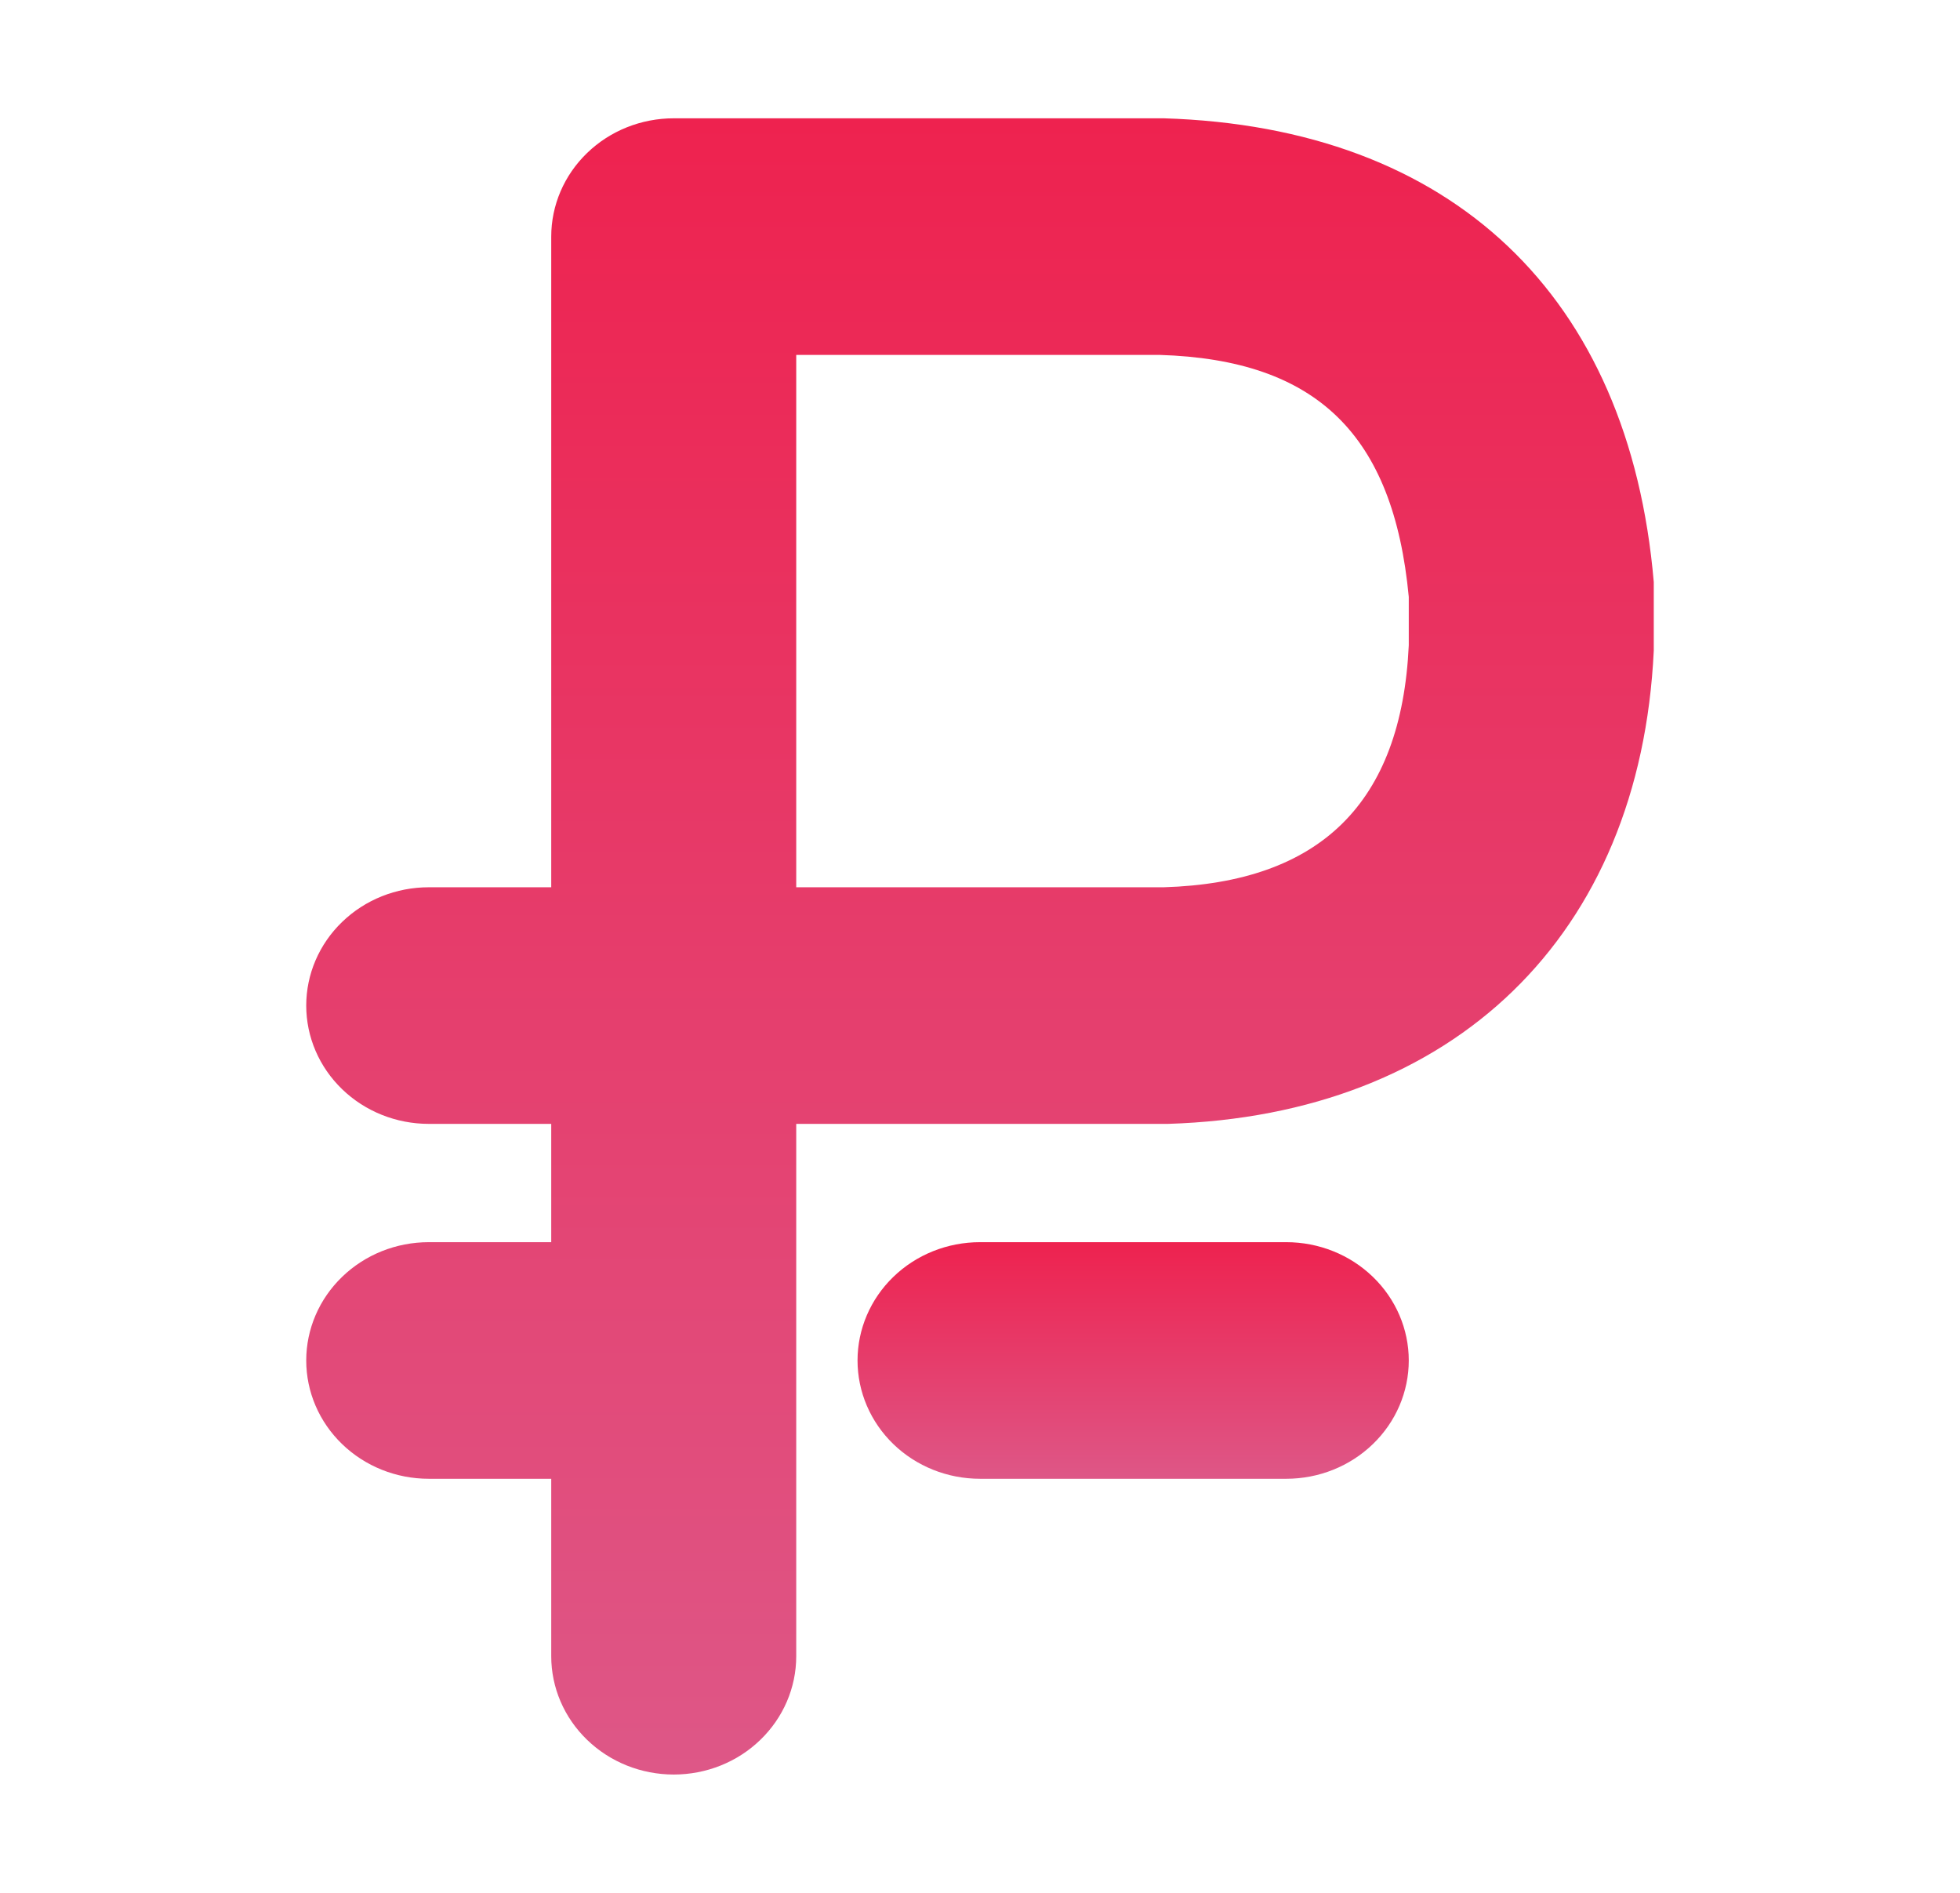 <?xml version="1.0" encoding="UTF-8"?> <svg xmlns="http://www.w3.org/2000/svg" width="29" height="28" viewBox="0 0 29 28" fill="none"> <path d="M24.469 8.61C24.106 4.375 21.487 1.881 17.219 1.75H9.969C9.488 1.75 9.027 1.934 8.687 2.263C8.347 2.591 8.156 3.036 8.156 3.5V13.125H6.344C5.863 13.125 5.402 13.309 5.062 13.638C4.722 13.966 4.531 14.411 4.531 14.875C4.531 15.339 4.722 15.784 5.062 16.112C5.402 16.441 5.863 16.625 6.344 16.625H8.156V18.375H6.344C5.863 18.375 5.402 18.559 5.062 18.888C4.722 19.216 4.531 19.661 4.531 20.125C4.531 20.589 4.722 21.034 5.062 21.362C5.402 21.691 5.863 21.875 6.344 21.875H8.156V24.5C8.156 24.964 8.347 25.409 8.687 25.737C9.027 26.066 9.488 26.25 9.969 26.25C10.45 26.25 10.911 26.066 11.25 25.737C11.59 25.409 11.781 24.964 11.781 24.5V16.625H17.282C21.514 16.494 24.269 13.842 24.469 9.625V8.61ZM17.219 13.125H11.781V5.25H17.155C19.484 5.32 20.617 6.431 20.844 8.829V9.546C20.735 11.883 19.53 13.055 17.219 13.125Z" fill="url(#paint0_linear_65_6)"></path> <path d="M19.031 18.375H14.5C14.019 18.375 13.558 18.559 13.218 18.888C12.879 19.216 12.688 19.661 12.688 20.125C12.688 20.589 12.879 21.034 13.218 21.362C13.558 21.691 14.019 21.875 14.5 21.875H19.031C19.512 21.875 19.973 21.691 20.313 21.362C20.653 21.034 20.844 20.589 20.844 20.125C20.844 19.661 20.653 19.216 20.313 18.888C19.973 18.559 19.512 18.375 19.031 18.375Z" fill="url(#paint1_linear_65_6)"></path> <defs> <linearGradient id="paint0_linear_65_6" x1="14.5" y1="1.75" x2="14.5" y2="26.25" gradientUnits="userSpaceOnUse"> <stop stop-color="#EE224F"></stop> <stop offset="1" stop-color="#DE5787"></stop> </linearGradient> <linearGradient id="paint1_linear_65_6" x1="16.766" y1="18.375" x2="16.766" y2="21.875" gradientUnits="userSpaceOnUse"> <stop stop-color="#EE224F"></stop> <stop offset="1" stop-color="#DE5787"></stop> </linearGradient> </defs> </svg> 